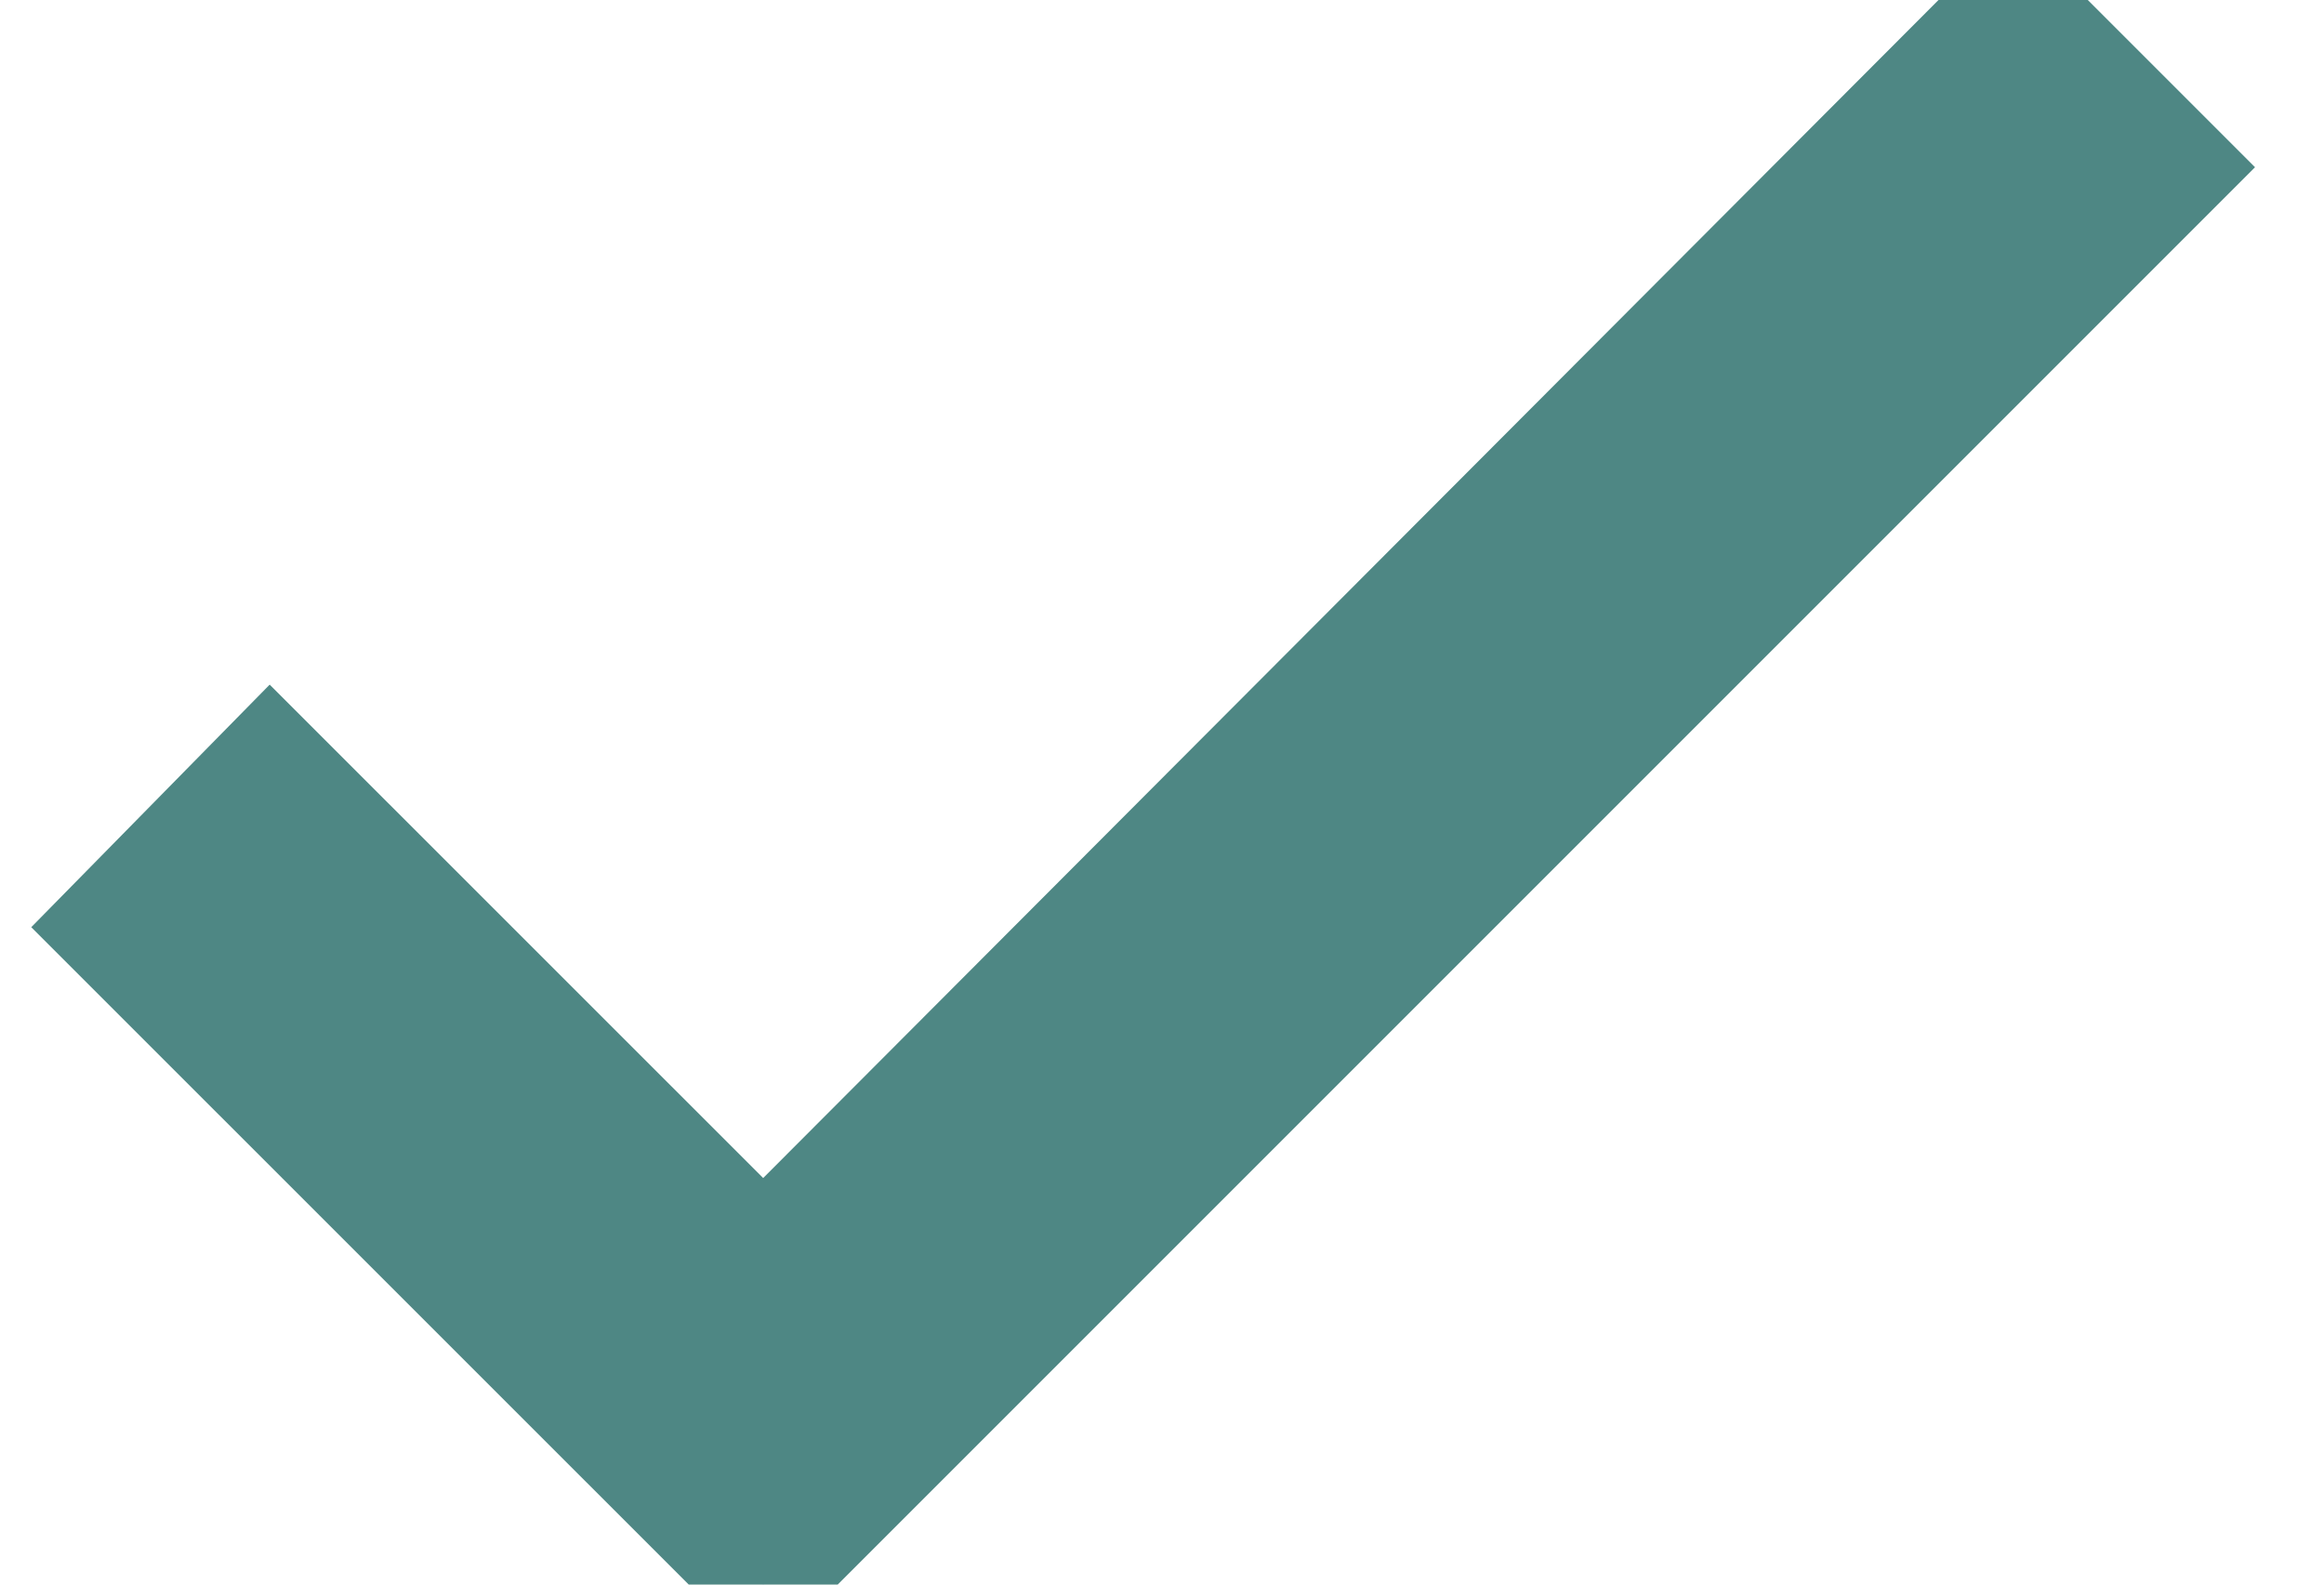 <?xml version="1.0" encoding="UTF-8"?> <svg xmlns="http://www.w3.org/2000/svg" xmlns:xlink="http://www.w3.org/1999/xlink" width="22px" height="15px" viewBox="0 0 22 15"><!-- Generator: Sketch 57.1 (83088) - https://sketch.com --><title></title><desc>Created with Sketch.</desc><g id="Styleguide" stroke="none" stroke-width="1" fill="none" fill-rule="evenodd"><g id="Style-Guide" transform="translate(-860, -13706)" fill="#4E8784" fill-rule="nonzero" stroke="#4E8784"><g id="Group-44" transform="translate(65, 12878)"><g id="Group-41" transform="translate(555, 758)"><g id="Group-29" transform="translate(0, 68)"><g id="Group-21-Copy" transform="translate(241, 0)"><polygon id="" points="6.225 13.859 18.057 2 19.64 3.583 6.225 16.998 0 10.774 1.556 9.191"></polygon></g></g></g></g></g></g></svg> 